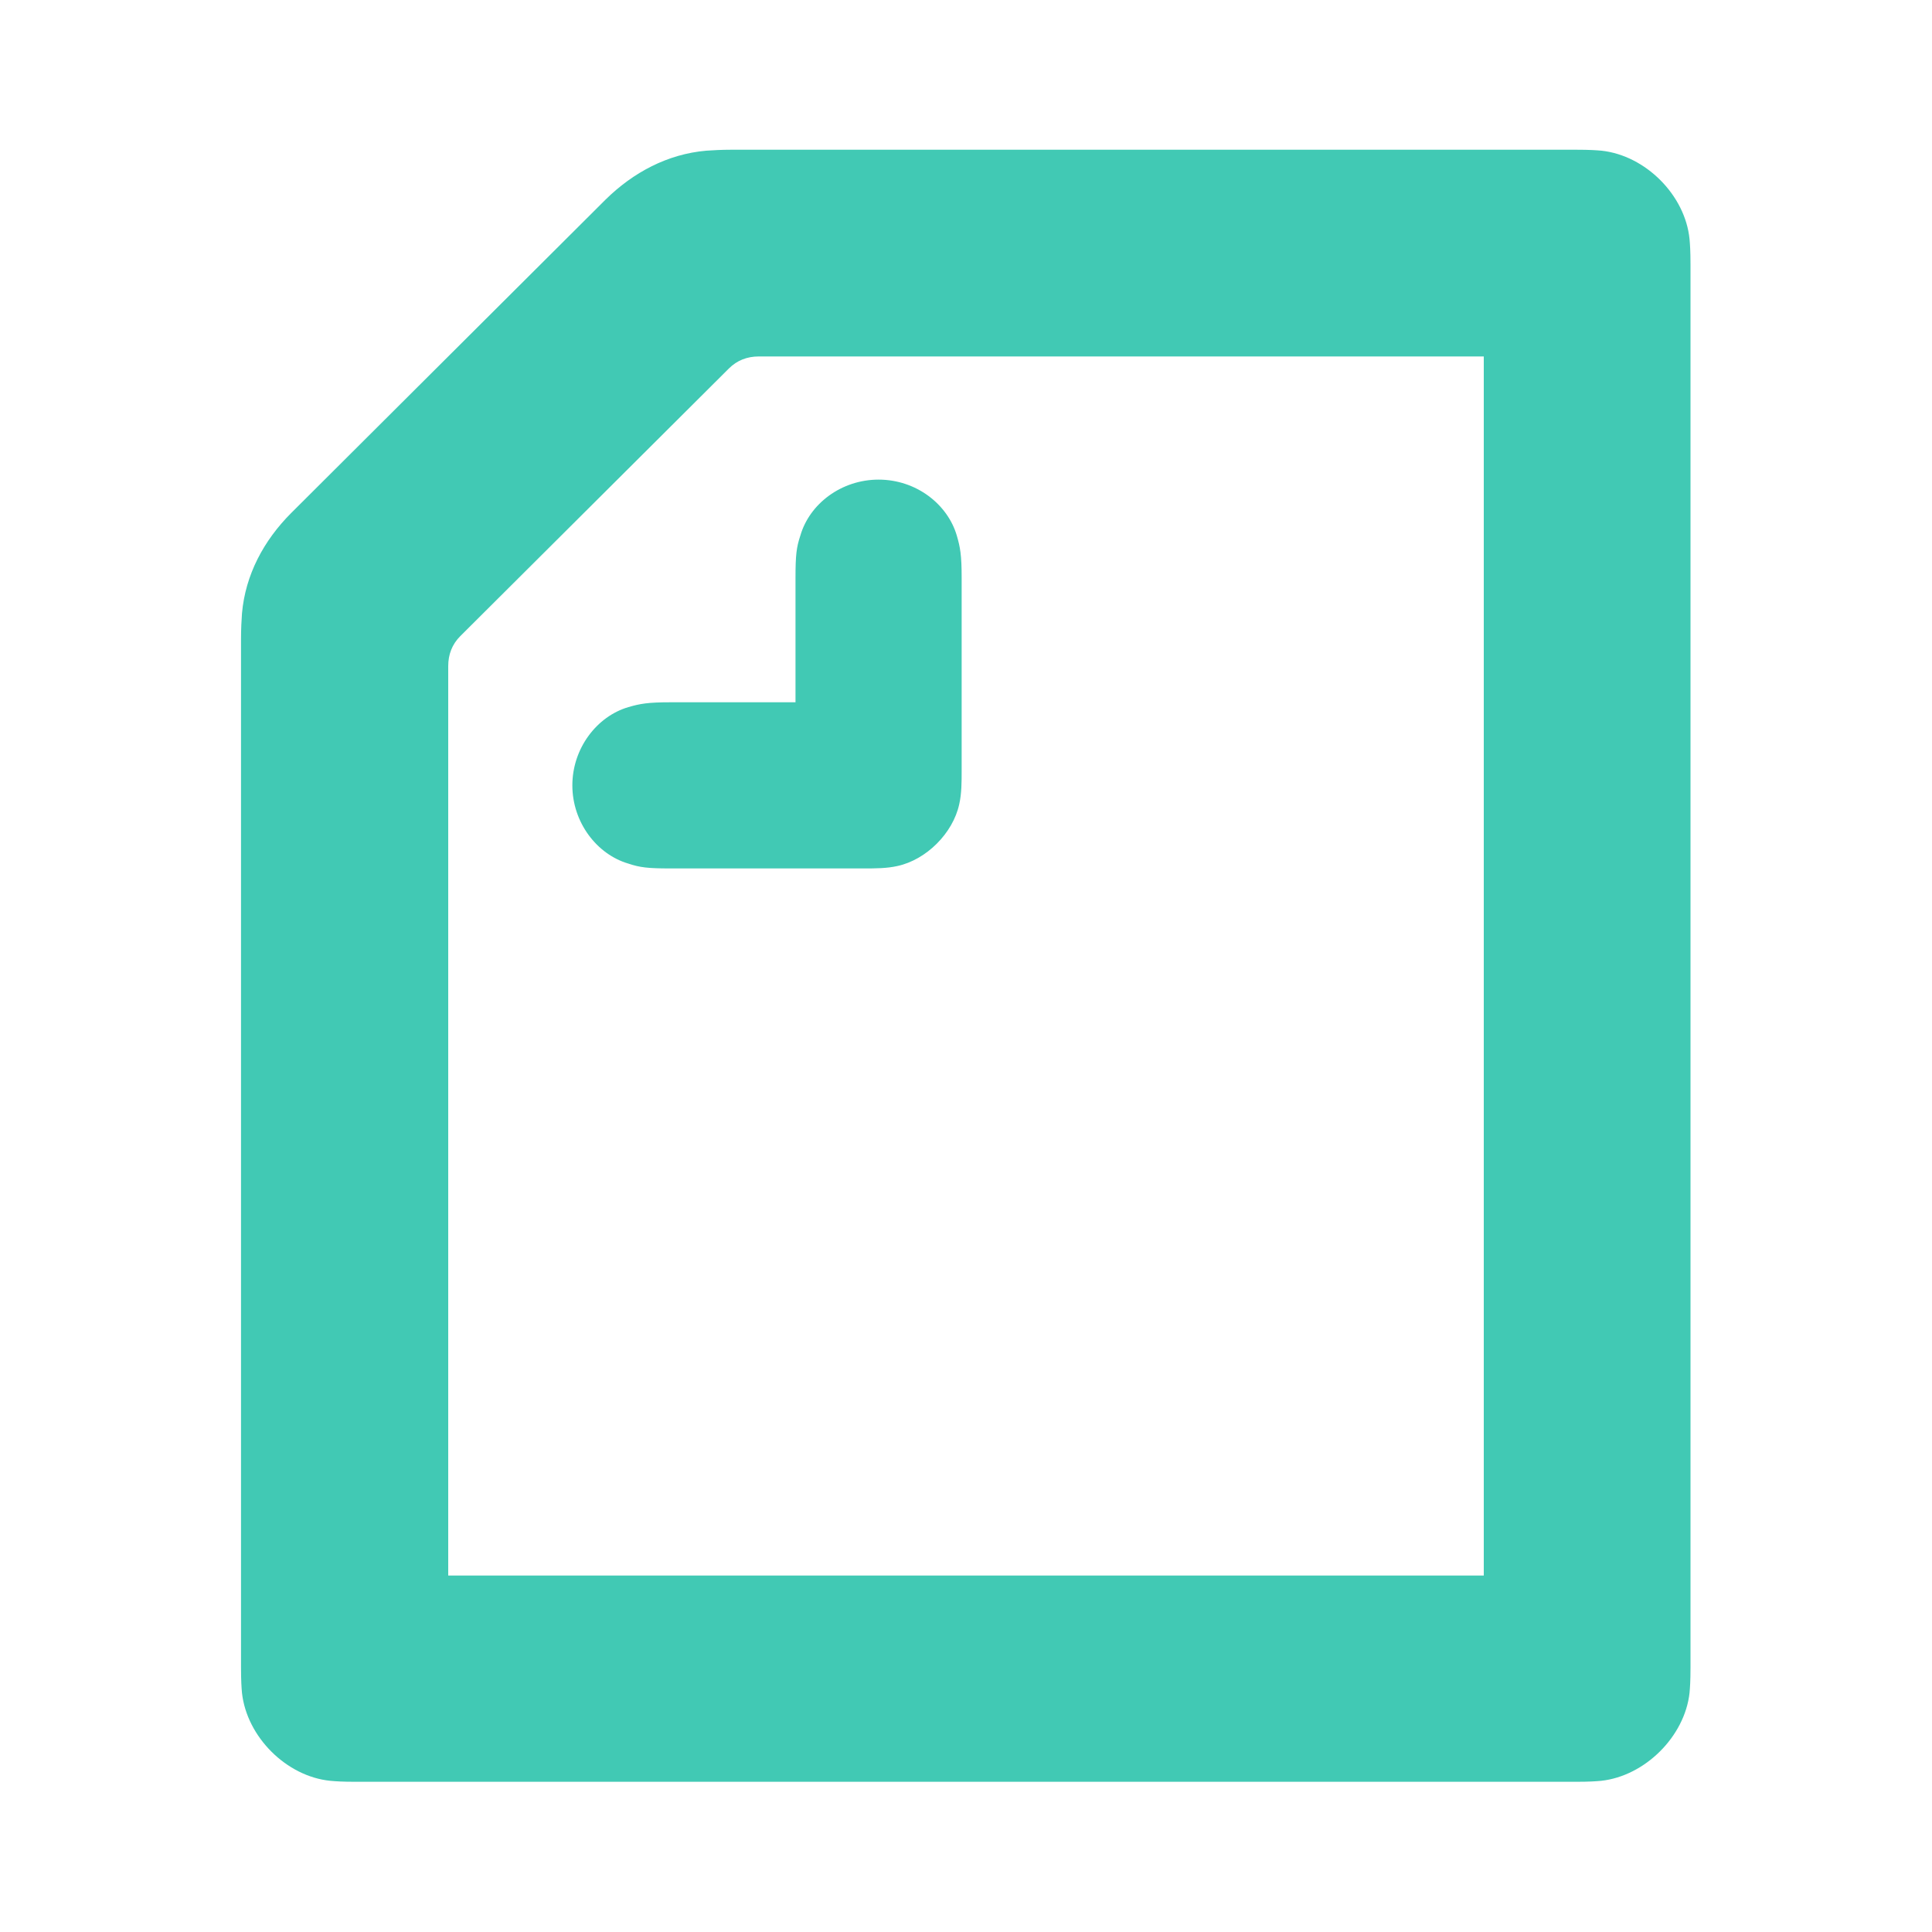 <?xml version="1.0" encoding="utf-8"?>
<!-- Generator: Adobe Illustrator 24.1.3, SVG Export Plug-In . SVG Version: 6.00 Build 0)  -->
<svg version="1.1" id="レイヤー_1" xmlns="http://www.w3.org/2000/svg" xmlns:xlink="http://www.w3.org/1999/xlink" x="0px"
	 y="0px" viewBox="0 0 400 400" style="enable-background:new 0 0 400 400;" xml:space="preserve">
<style type="text/css">
	.st0{fill-rule:evenodd;clip-rule:evenodd;fill:#FFFFFF;}
	.st1{fill-rule:evenodd;clip-rule:evenodd;fill:#41C9B4;}
</style>
<desc>Created with Sketch.</desc>
<g id="normal_x2F_logo_x5F_symbol">
	<rect class="st0" width="400" height="400"/>
	<path id="Shape" class="st1" d="M164.7,145.5v-25.9c0-4.7,0.2-6.3,1-8.7c1.9-6.6,8.5-11.6,16.2-11.6c7.8,0,14.3,5.1,16.2,11.6
		c0.7,2.4,1,4,1,8.7v39.9c0,2.4,0,4.8-0.5,7c-1.3,6-6.8,11.5-12.8,12.8c-2.2,0.5-4.6,0.5-7,0.5h-40c-4.7,0-6.3-0.2-8.7-1
		c-6.5-1.9-11.6-8.5-11.6-16.2c0-7.7,5.1-14.3,11.6-16.2c2.4-0.7,4-1,8.7-1H164.7z M307.2,326.2H92.8V137.9c0-2.4,0.8-4.5,2.5-6.2
		l55.6-55.4c1.7-1.7,3.8-2.5,6.2-2.5h150.1V326.2z M331.6,31.2c-1.1-0.1-2.5-0.2-5.3-0.2H151.4c-1.9,0-3.9,0.1-5.2,0.2
		c-8,0.7-15.1,4.5-20.8,10.1l-65.1,64.9c-5.7,5.7-9.5,12.8-10.2,20.8c-0.1,1.3-0.2,3.3-0.2,5.2v213c0,2.8,0.1,4.2,0.2,5.3
		c1,9.1,9.2,17.3,18.3,18.2c1.1,0.1,2.5,0.2,5.3,0.2h252.5c2.8,0,4.2-0.1,5.3-0.2c9.1-1,17.3-9.2,18.3-18.2c0.1-1.1,0.2-2.5,0.2-5.3
		V54.8c0-2.8-0.1-4.2-0.2-5.3C348.9,40.4,340.7,32.2,331.6,31.2z"/>
</g>
</svg>
